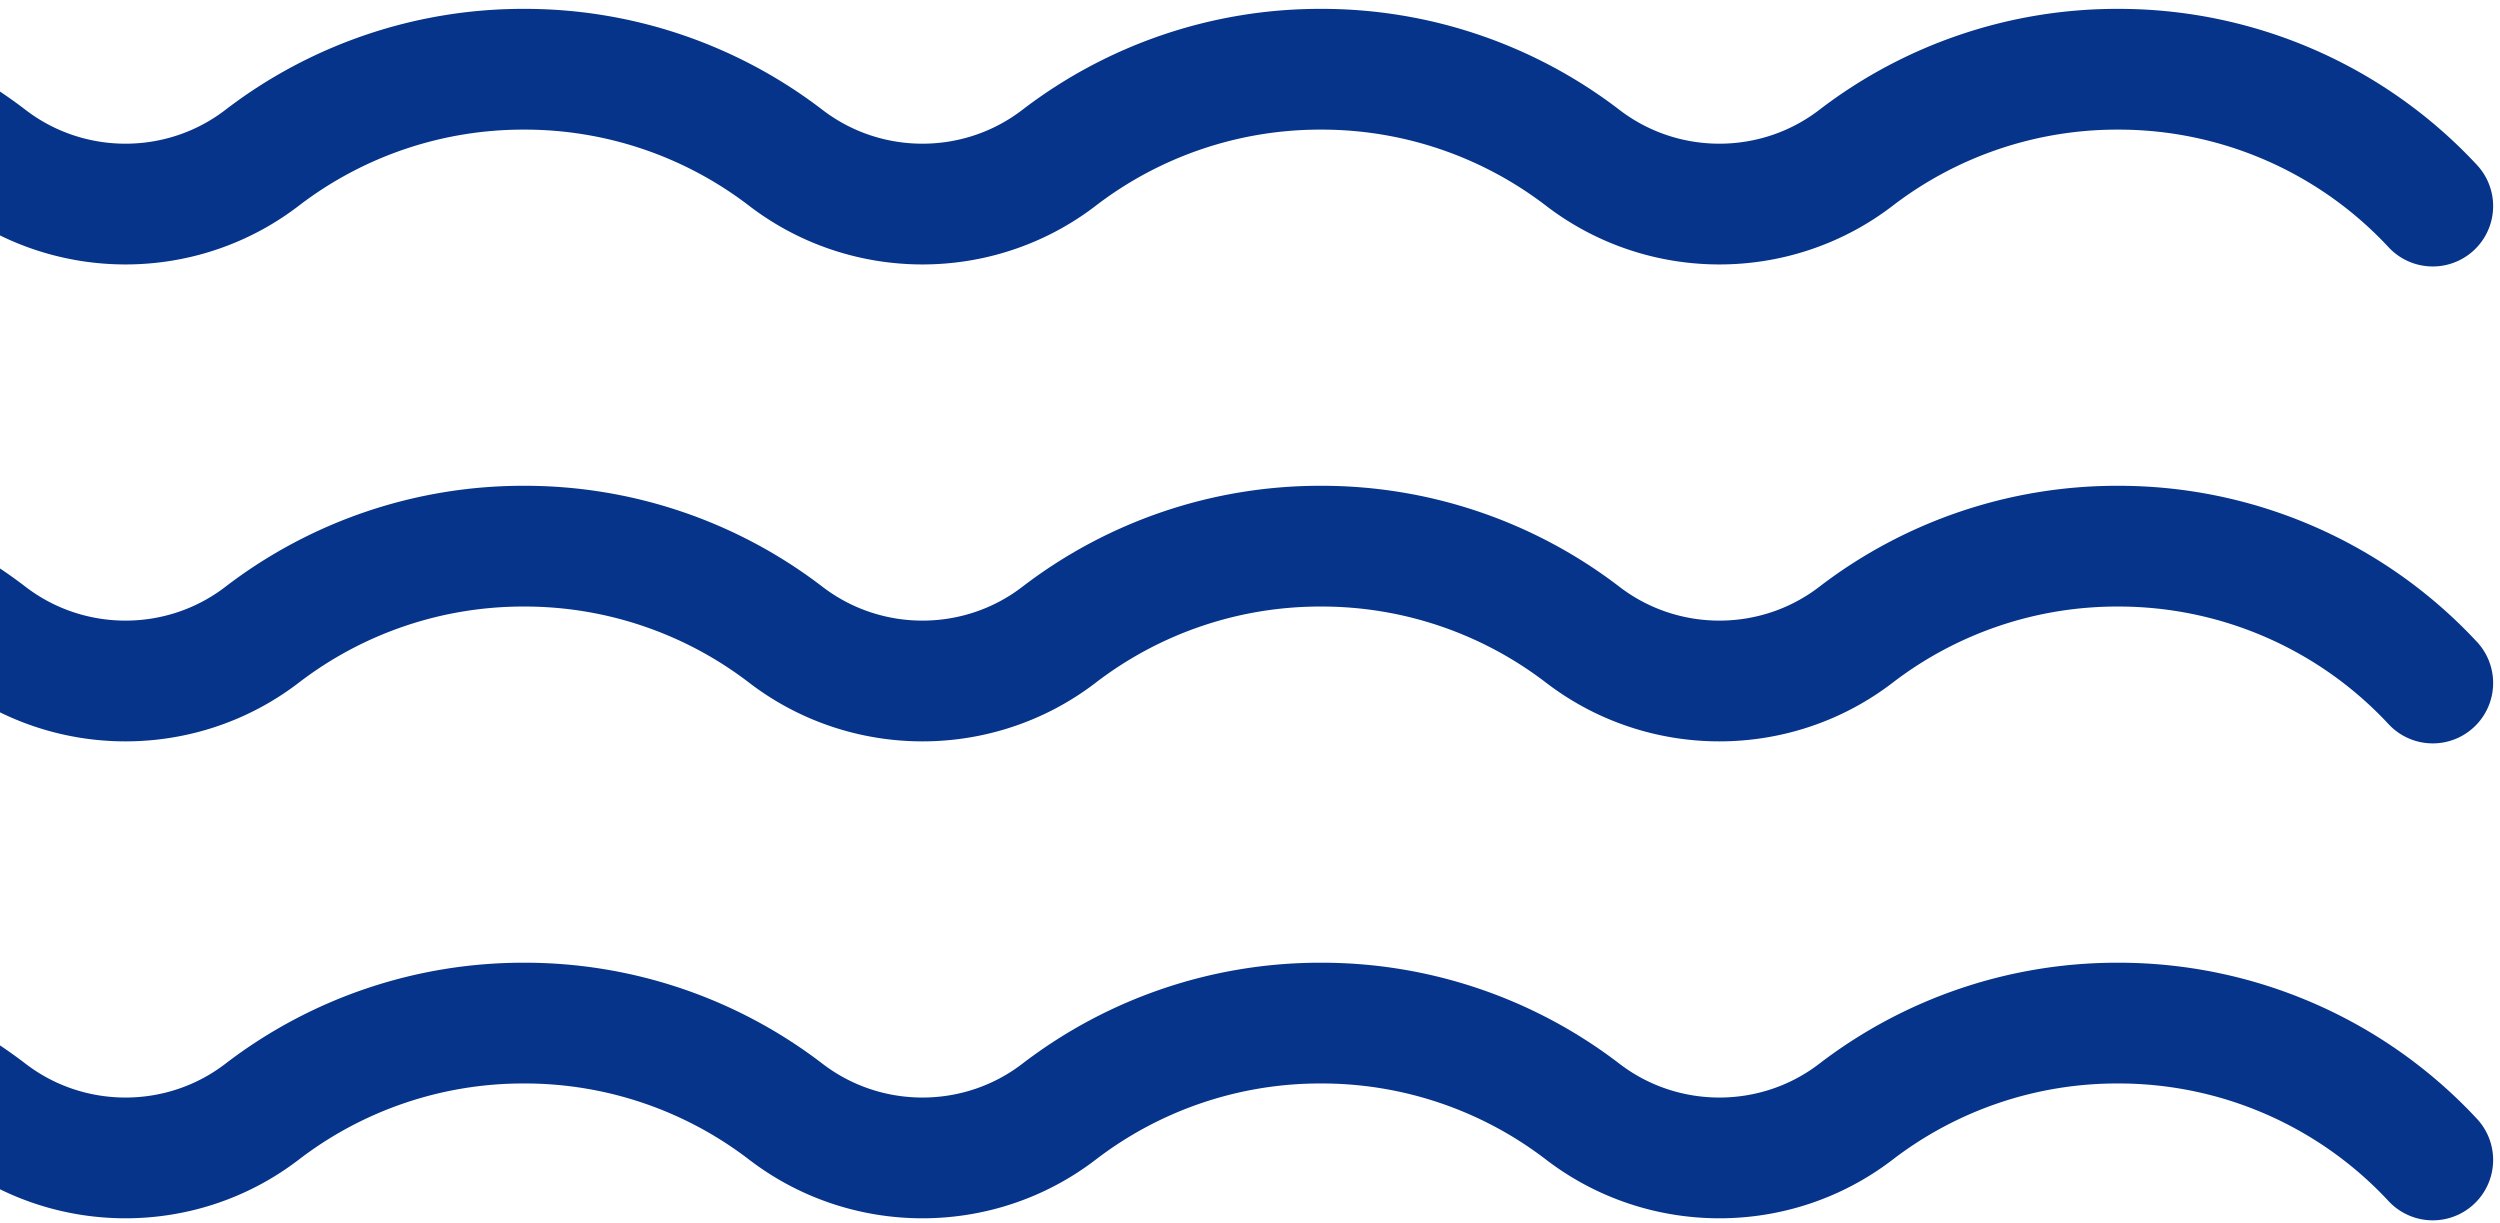 <svg width="139" height="68" fill="none" xmlns="http://www.w3.org/2000/svg"><path d="M135.261 11.458a23.84 23.84 0 00-17.509-7.608 23.844 23.844 0 00-14.561 4.926c-4.464 3.427-10.72 3.427-15.188 0a23.836 23.836 0 00-14.56-4.926A23.844 23.844 0 0058.88 8.776c-4.464 3.427-10.72 3.427-15.188 0a23.836 23.836 0 00-14.56-4.926A23.844 23.844 0 0014.57 8.776c-4.463 3.427-10.72 3.427-15.188 0a23.836 23.836 0 00-14.56-4.926A23.846 23.846 0 00-32 10.743m167.261 27.232a23.84 23.84 0 00-17.509-7.608 23.844 23.844 0 00-14.561 4.926c-4.464 3.427-10.72 3.427-15.188 0a23.836 23.836 0 00-14.56-4.926 23.844 23.844 0 00-14.562 4.926c-4.464 3.427-10.72 3.427-15.188 0a23.836 23.836 0 00-14.56-4.926 23.844 23.844 0 00-14.562 4.926c-4.463 3.427-10.72 3.427-15.188 0a23.836 23.836 0 00-14.56-4.926A23.846 23.846 0 00-32 37.26m167.261 27.233a23.84 23.84 0 00-17.509-7.609 23.844 23.844 0 00-14.561 4.927c-4.464 3.426-10.72 3.426-15.188 0a23.836 23.836 0 00-14.56-4.927 23.844 23.844 0 00-14.562 4.927c-4.464 3.426-10.72 3.426-15.188 0a23.836 23.836 0 00-14.56-4.927 23.844 23.844 0 00-14.562 4.927c-4.463 3.426-10.72 3.426-15.188 0a23.836 23.836 0 00-14.56-4.927A23.846 23.846 0 00-32 63.778" stroke="#06348B" stroke-width="6.714" stroke-linecap="round" stroke-linejoin="round"/></svg>
